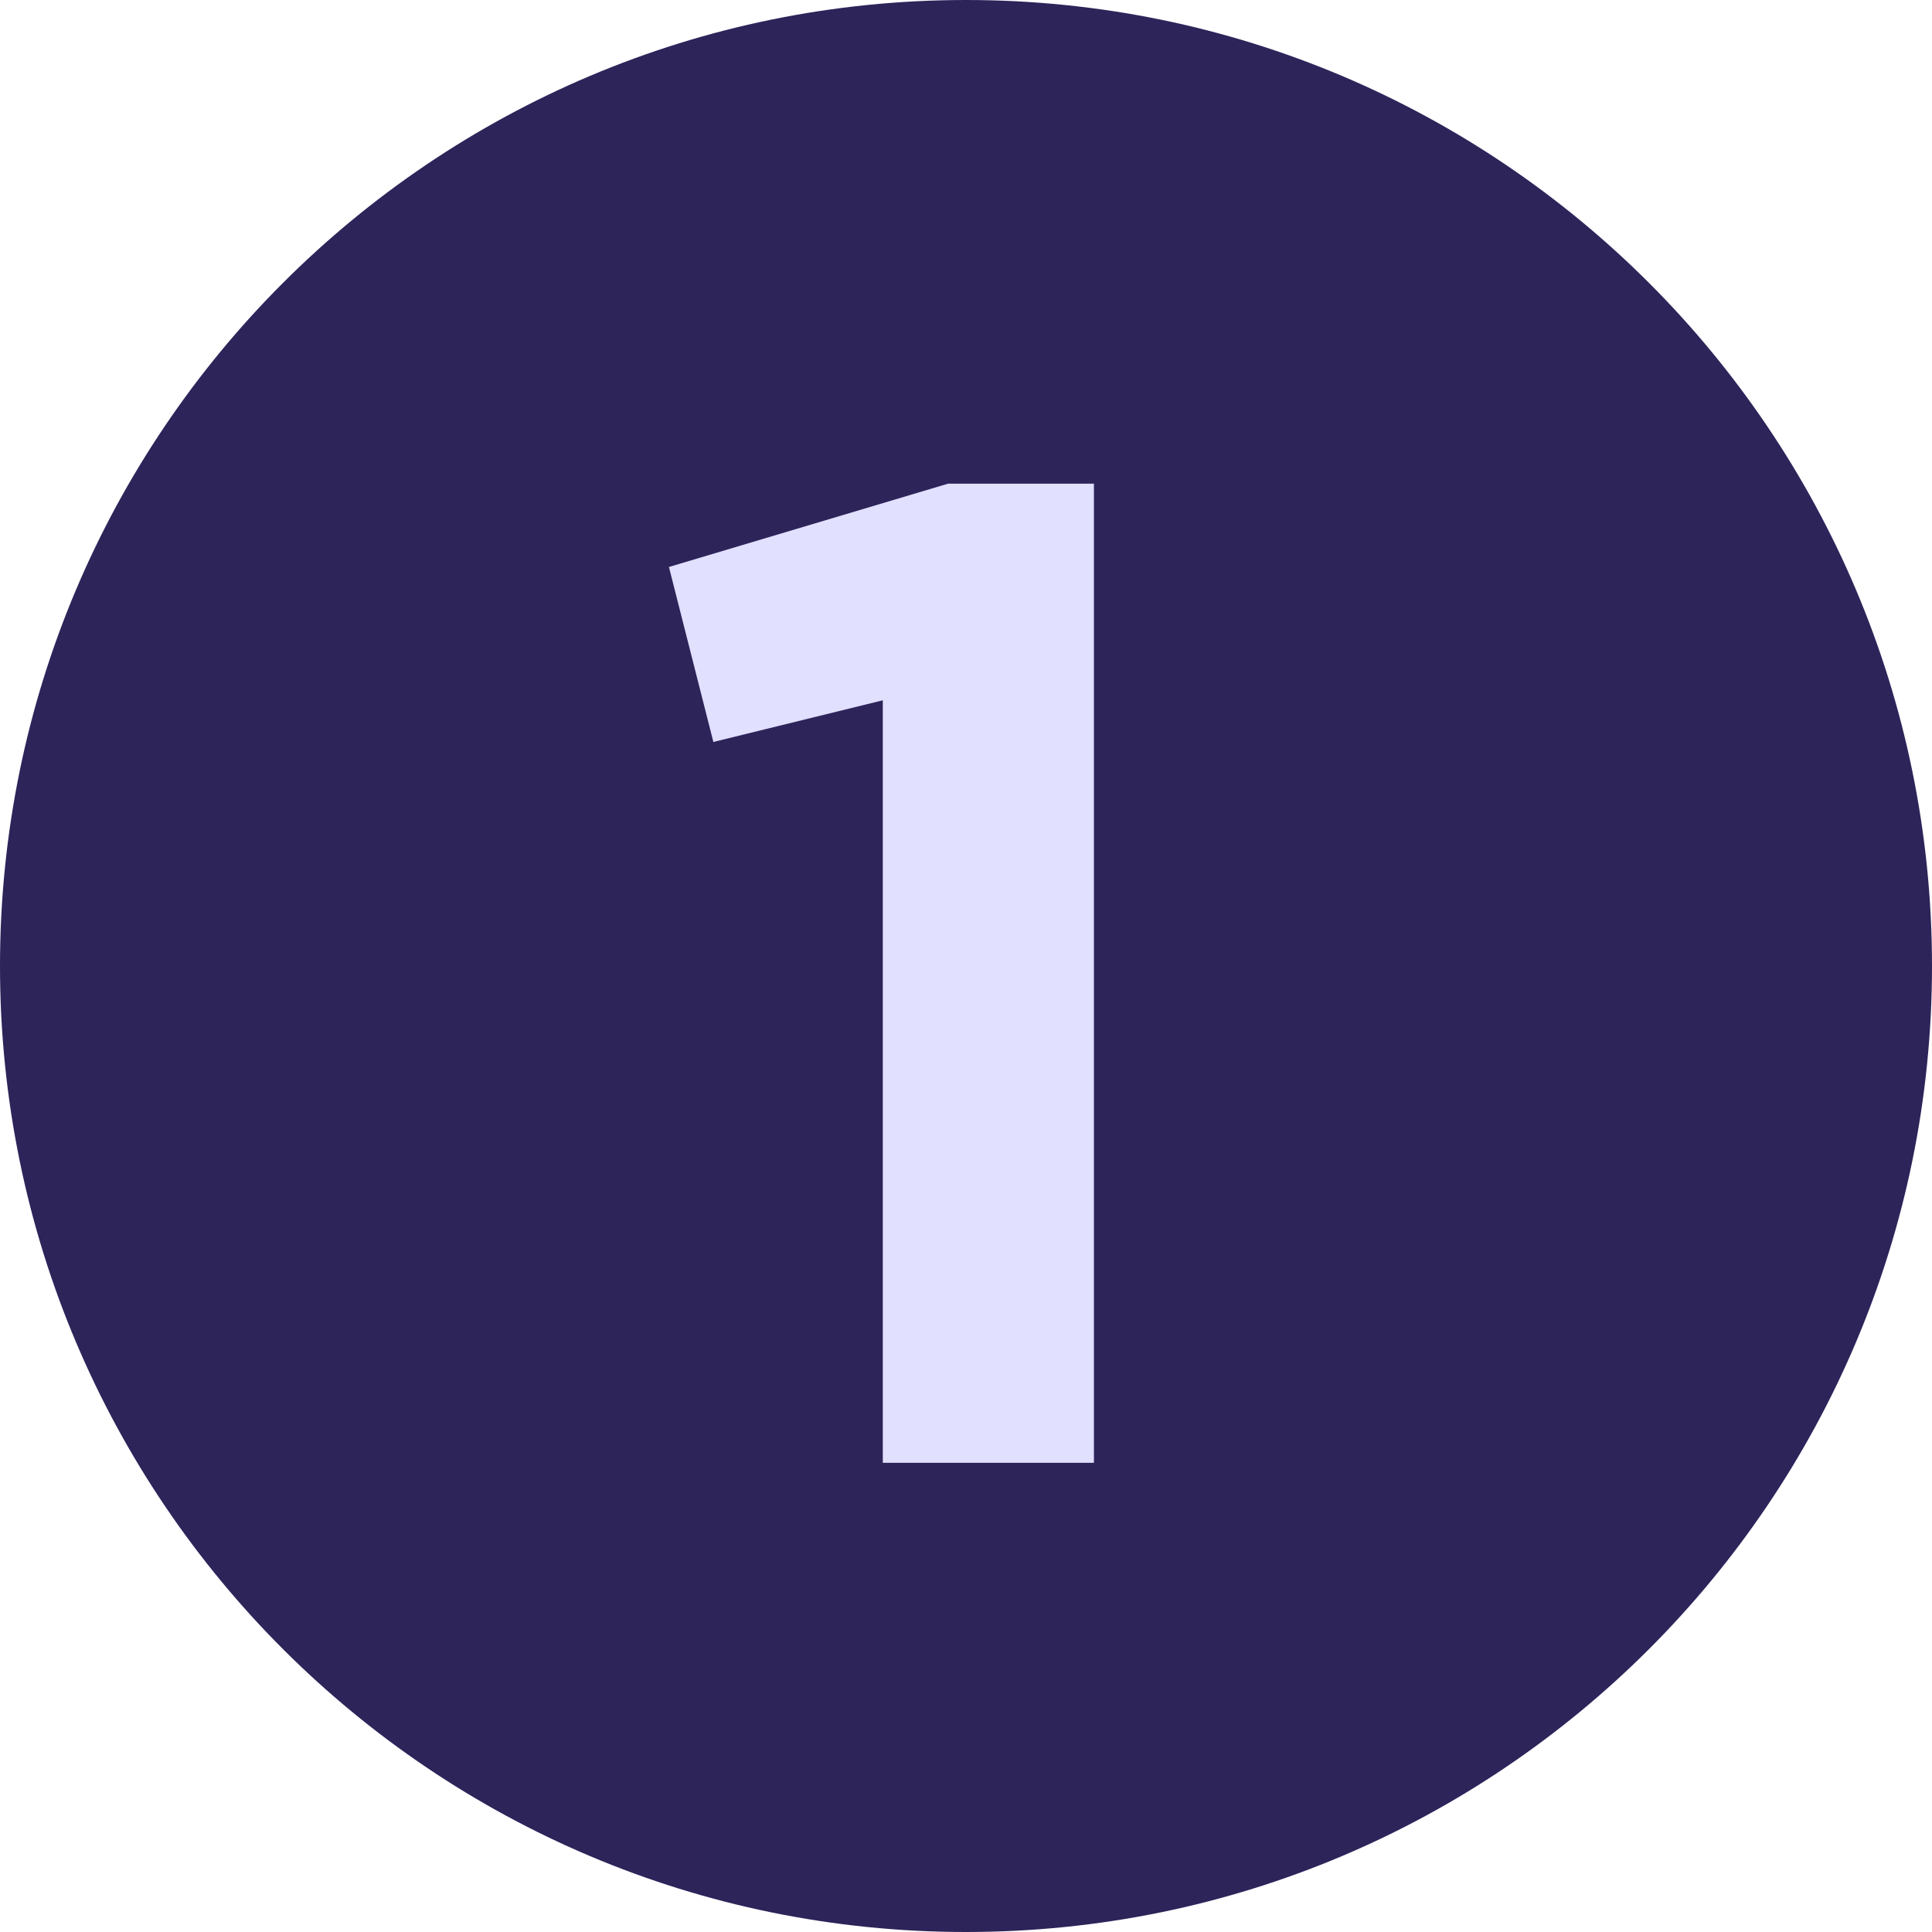 <?xml version="1.0" encoding="UTF-8"?>
<svg width="80px" height="80px" viewBox="0 0 80 80" version="1.1" xmlns="http://www.w3.org/2000/svg" xmlns:xlink="http://www.w3.org/1999/xlink">
    <!-- Generator: Sketch 60 (88103) - https://sketch.com -->
    <title>icon/bullet-1</title>
    <desc>Created with Sketch.</desc>
    <g id="icon/bullet-1" stroke="none" stroke-width="1" fill="none" fill-rule="evenodd">
        <g id="Group-6">
            <path d="M80,40 C80,62.091 62.091,80 40,80 C17.907,80 -0,62.091 -0,40 C-0,17.909 17.907,0 40,0 C62.091,0 80,17.909 80,40" id="Fill-1" fill="#2D245A"></path>
            <polygon id="Fill-4" fill="#E1E0FF" points="39.26 20.027 45.297 20.027 45.297 60.572 36.555 60.572 36.555 28.998 29.539 30.723 27.699 23.477"></polygon>
        </g>
    </g>
</svg>